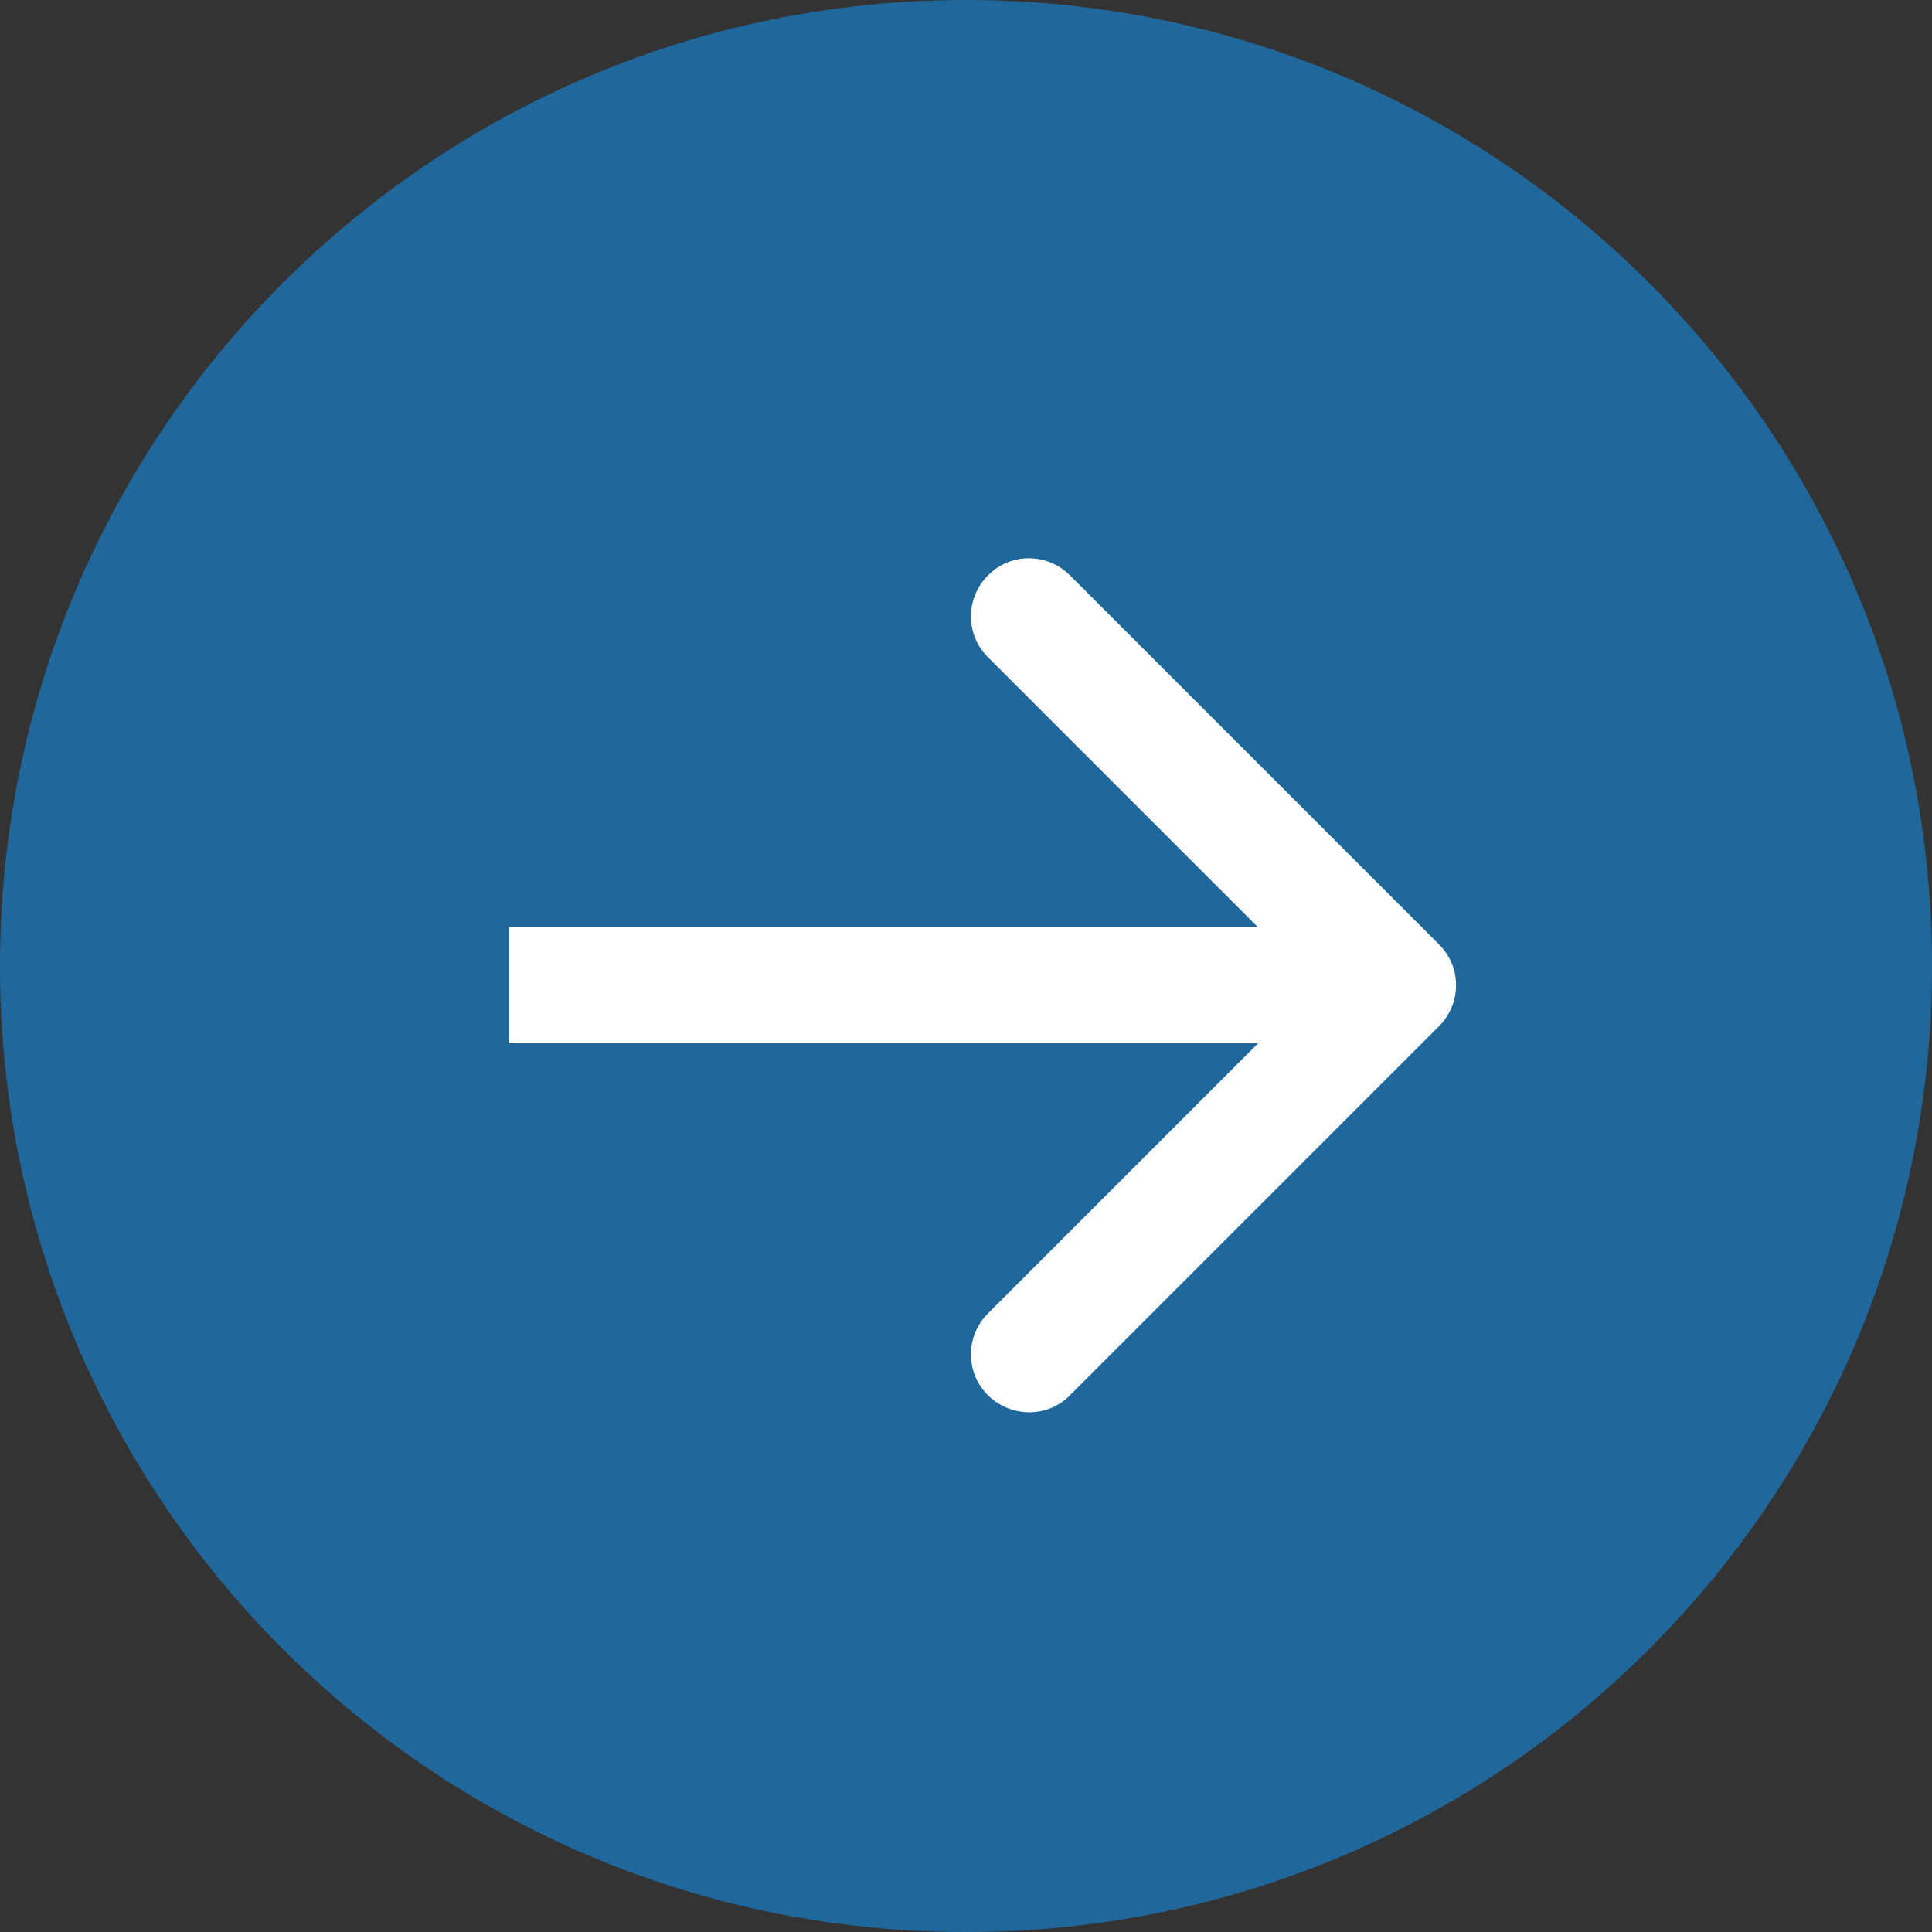 <?xml version="1.0" encoding="UTF-8"?>
<svg id="Livello_1" data-name="Livello 1" xmlns="http://www.w3.org/2000/svg" viewBox="0 0 50 50">
  <rect x="0" y="0" width="50" height="50" fill="#333333" stroke="none"/>
  <defs>
    <style>
      .cls-1 {
        fill: #20689b;
      }

      .cls-1, .cls-2 {
        stroke-width: 0px;
      }

      .cls-2 {
        fill: #fff;
      }
    </style>
  </defs>
  <path class="cls-1" d="M25,0h0c13.81,0,25,11.19,25,25h0c0,13.81-11.19,25-25,25h0C11.19,50,0,38.81,0,25h0C0,11.19,11.19,0,25,0Z"/>
  <path class="cls-2" d="M37.24,26.56c.59-.59.59-1.54,0-2.12l-9.55-9.55c-.59-.59-1.54-.59-2.12,0-.59.59-.59,1.54,0,2.12l8.49,8.49-8.49,8.49c-.59.59-.59,1.54,0,2.12s1.54.59,2.12,0l9.55-9.55ZM13.18,25.5v1.5h23v-3H13.18v1.5Z"/>
</svg>